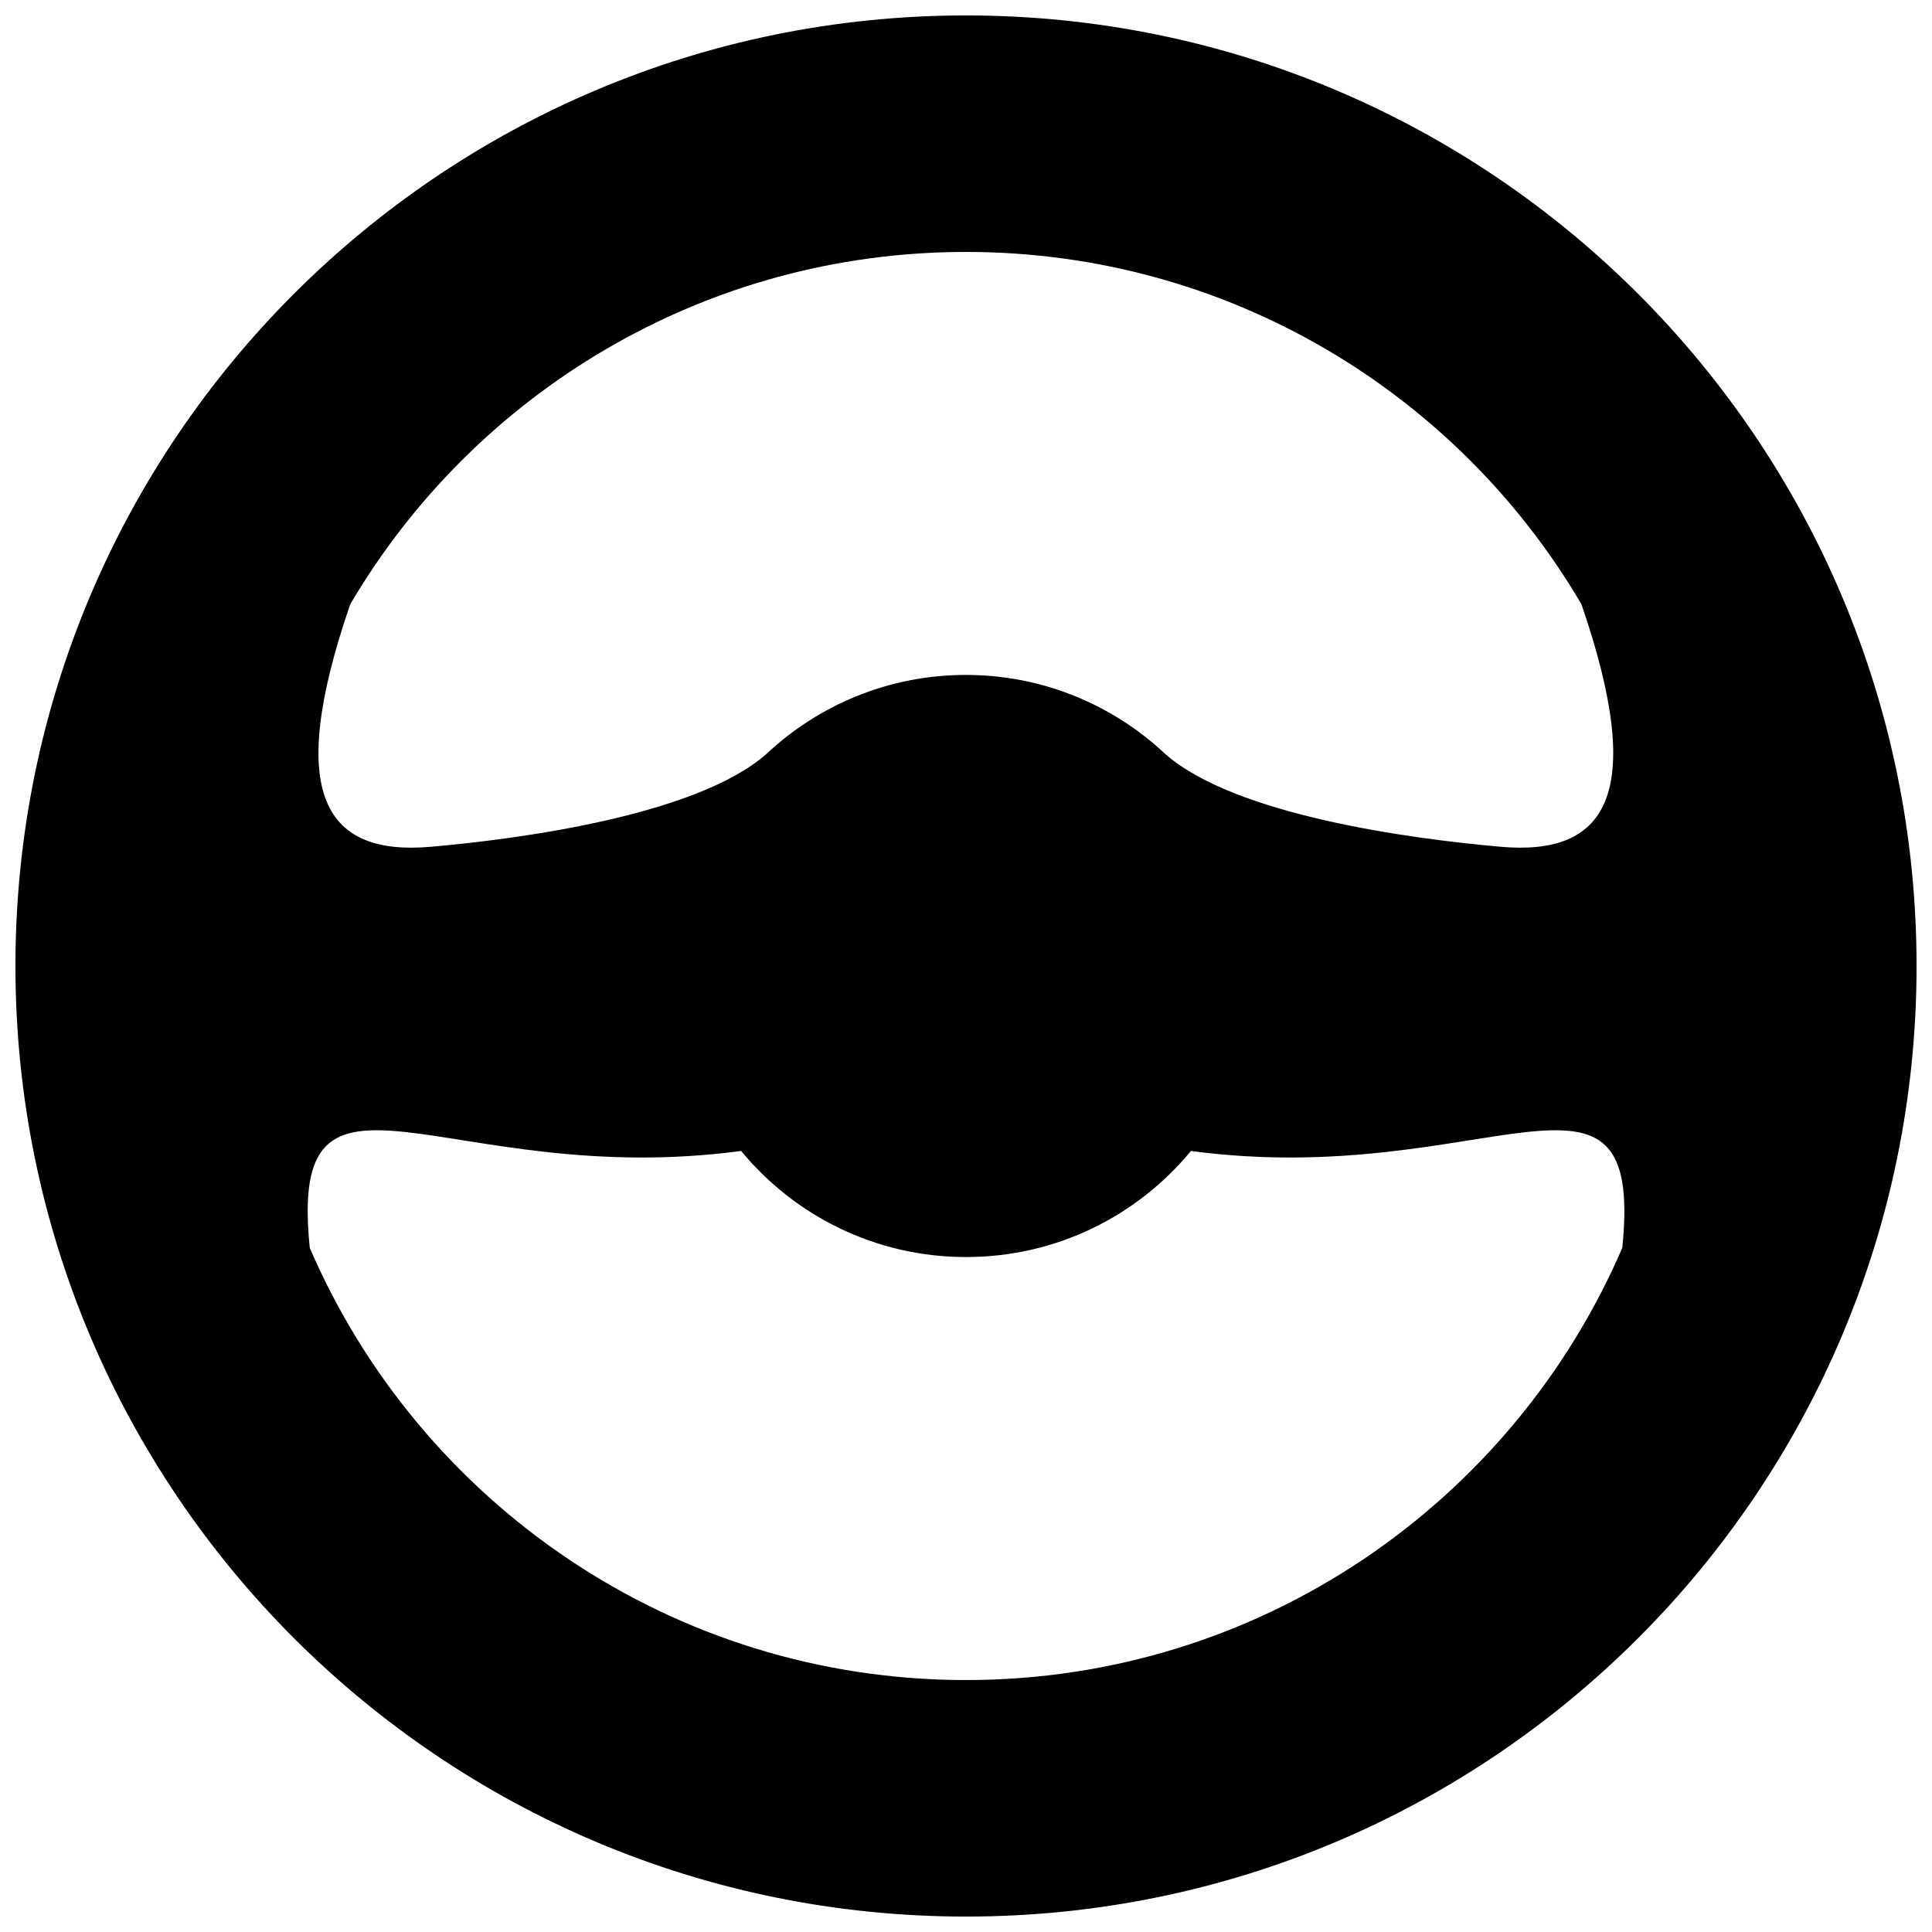 <?xml version="1.0" encoding="UTF-8"?>
<!-- Uploaded to: SVG Repo, www.svgrepo.com, Generator: SVG Repo Mixer Tools -->
<svg width="800px" height="800px" version="1.1" viewBox="144 144 512 512" xmlns="http://www.w3.org/2000/svg">
 <defs>
  <clipPath id="a">
   <path d="m148.09 148.09h503.81v503.81h-503.81z"/>
  </clipPath>
 </defs>
 <g clip-path="url(#a)">
  <path d="m400 148.09c139.1 0 251.91 112.8 251.91 251.91s-112.8 251.91-251.91 251.91c-139.1-0.004-251.91-112.8-251.91-251.91s112.8-251.91 251.91-251.91zm-163.18 156.03c-17.582 51.086-6.297 66.703 21.363 64.285 23.68-2.066 70.535-8.363 88.973-24.637 13.805-12.949 32.395-20.906 52.801-20.906 20.402 0 38.996 7.961 52.801 20.906 18.438 16.324 65.344 22.57 88.973 24.637 27.66 2.418 38.945-13.199 21.363-64.285-32.805-55.875-93.566-93.355-163.09-93.355-69.527 0-130.29 37.48-163.18 93.355zm337.1 170.59c5.945-58.039-36.074-15.215-114.31-25.695-14.156 17.18-35.57 28.113-59.602 28.113-23.98 0-45.445-10.934-59.602-28.113-78.242 10.48-120.26-32.344-114.31 25.695 29.016 67.359 95.973 114.52 173.91 114.52 77.938 0 144.89-47.156 173.91-114.52z" fill-rule="evenodd"/>
 </g>
</svg>